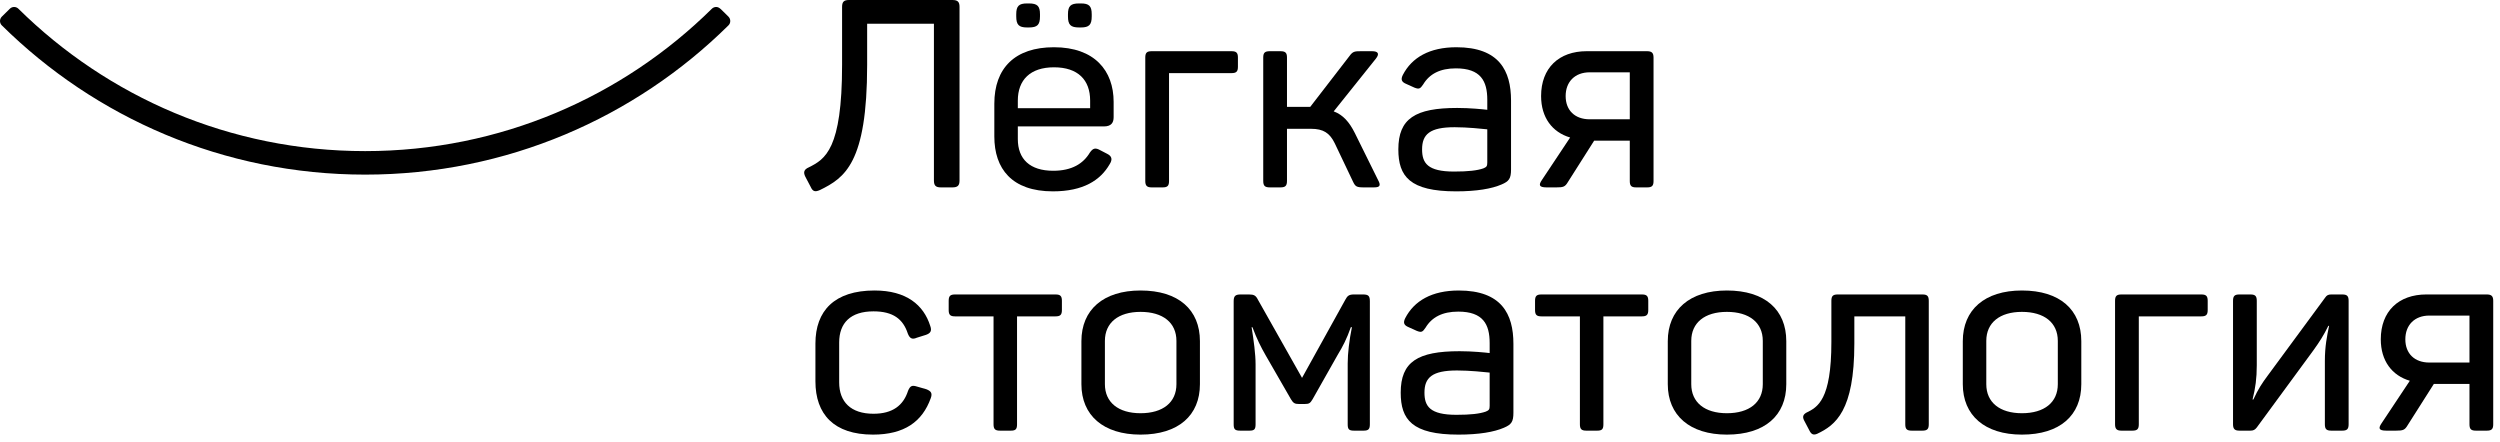 <?xml version="1.0" encoding="UTF-8" standalone="no"?> <svg xmlns="http://www.w3.org/2000/svg" xmlns:xlink="http://www.w3.org/1999/xlink" width="100%" height="100%" viewBox="0 0 232 41" xml:space="preserve" style="fill-rule:evenodd;clip-rule:evenodd;stroke-linejoin:round;stroke-miterlimit:1.414;"> <path d="M89.044,0.637l0,16.116c0,0.466 -0.172,0.637 -0.662,0.637l-1.077,0c-0.466,0 -0.637,-0.171 -0.637,-0.637l0,-14.549l-6.197,0l0,3.821c0,9.112 -2.082,10.484 -4.384,11.611c-0.441,0.195 -0.661,0.146 -0.857,-0.295l-0.49,-0.931c-0.221,-0.44 -0.122,-0.686 0.318,-0.881c1.519,-0.76 3.087,-1.666 3.087,-9.504l0,-5.388c0,-0.465 0.171,-0.637 0.636,-0.637l9.601,0c0.49,0 0.662,0.172 0.662,0.637" style="fill:#000;fill-rule:nonzero;"></path> <path d="M101.312,1.323l0,0.196c0,0.783 -0.245,1.029 -1.004,1.029l-0.172,0c-0.783,0 -1.028,-0.246 -1.028,-1.029l0,-0.196c0,-0.76 0.245,-1.004 1.028,-1.004l0.172,0c0.759,0 1.004,0.244 1.004,1.004M97.81,6.246c-2.205,0 -3.356,1.175 -3.356,3.086l0,0.71l6.711,0l0,-0.71c0,-1.911 -1.127,-3.086 -3.355,-3.086M96.511,1.323l0,0.196c0,0.783 -0.244,1.029 -1.028,1.029l-0.171,0c-0.76,0 -1.005,-0.246 -1.005,-1.029l0,-0.196c0,-0.76 0.245,-1.004 1.005,-1.004l0.171,0c0.784,0 1.028,0.244 1.028,1.004M97.81,4.384c3.772,0 5.535,2.18 5.535,5.07l0,1.421c0,0.514 -0.221,0.857 -0.906,0.857l-7.985,0l0,1.176c0,1.861 1.127,2.939 3.282,2.939c1.739,0 2.792,-0.662 3.405,-1.69c0.293,-0.416 0.514,-0.465 0.955,-0.22l0.661,0.343c0.441,0.22 0.49,0.539 0.221,0.955c-0.857,1.494 -2.45,2.523 -5.267,2.523c-3.82,0 -5.437,-2.107 -5.437,-5.095l0,-3.037c0,-3.307 1.911,-5.242 5.536,-5.242" style="fill:#000;fill-rule:nonzero;"></path> <path d="M114.879,5.34l0,0.857c0,0.441 -0.146,0.588 -0.588,0.588l-5.805,0l0,10.018c0,0.441 -0.147,0.587 -0.587,0.587l-1.029,0c-0.416,0 -0.588,-0.146 -0.588,-0.587l0,-11.463c0,-0.44 0.147,-0.588 0.588,-0.588l7.421,0c0.442,0 0.588,0.148 0.588,0.588" style="fill:#000;fill-rule:nonzero;"></path> <path d="M127.515,17.39l-0.955,0c-0.662,0 -0.784,-0.073 -1.004,-0.539l-1.69,-3.551c-0.466,-0.955 -1.054,-1.347 -2.205,-1.347l-2.229,0l0,4.825c0,0.466 -0.147,0.612 -0.612,0.612l-0.979,0c-0.466,0 -0.613,-0.146 -0.613,-0.612l0,-11.438c0,-0.441 0.147,-0.588 0.613,-0.588l0.979,0c0.465,0 0.612,0.147 0.612,0.588l0,4.58l2.156,0l3.649,-4.728c0.319,-0.44 0.49,-0.44 1.152,-0.44l0.93,0c0.588,0 0.711,0.244 0.367,0.686l-3.919,4.898c0.858,0.319 1.446,0.98 1.96,2.009l2.155,4.359c0.27,0.49 0.196,0.686 -0.367,0.686" style="fill:#000;fill-rule:nonzero;"></path> <path d="M134.983,11.806c-2.302,0 -3.013,0.661 -3.013,2.057c0,1.274 0.515,2.058 2.964,2.058c1.322,0 2.155,-0.098 2.718,-0.294c0.294,-0.123 0.368,-0.196 0.368,-0.539l0,-3.086c-0.49,-0.049 -1.837,-0.196 -3.037,-0.196M135.154,4.384c3.968,0 5.07,2.18 5.07,4.948l0,6.392c0,0.858 -0.196,1.103 -0.881,1.396c-0.906,0.393 -2.302,0.638 -4.214,0.638c-4.31,0 -5.363,-1.397 -5.363,-3.895c0,-2.865 1.568,-3.845 5.462,-3.845c1.2,0 2.376,0.122 2.792,0.171l0,-0.93c0,-1.74 -0.612,-2.915 -2.915,-2.915c-1.469,0 -2.449,0.514 -3.037,1.494c-0.269,0.392 -0.367,0.465 -0.808,0.294l-0.759,-0.343c-0.416,-0.171 -0.539,-0.392 -0.319,-0.833c0.833,-1.616 2.474,-2.572 4.972,-2.572" style="fill:#000;fill-rule:nonzero;"></path> <path d="M145.292,8.915c0,1.323 0.857,2.155 2.229,2.155l3.723,0l0,-4.359l-3.723,0c-1.372,0 -2.229,0.882 -2.229,2.204M153.448,5.339l0,11.463c0,0.441 -0.147,0.588 -0.588,0.588l-1.028,0c-0.441,0 -0.588,-0.147 -0.588,-0.588l0,-3.747l-3.307,0l-2.424,3.82c-0.27,0.466 -0.441,0.515 -1.078,0.515l-0.907,0c-0.71,0 -0.758,-0.221 -0.44,-0.686l2.621,-3.943c-1.667,-0.49 -2.695,-1.862 -2.695,-3.846c0,-2.596 1.641,-4.164 4.237,-4.164l5.585,0c0.441,0 0.612,0.148 0.612,0.588" style="fill:#000;fill-rule:nonzero;"></path> <path d="M81.157,26.958c2.964,0 4.556,1.347 5.168,3.282c0.172,0.465 0.025,0.686 -0.392,0.833l-0.857,0.269c-0.44,0.196 -0.661,0.05 -0.833,-0.392c-0.44,-1.347 -1.371,-2.057 -3.184,-2.057c-2.131,0 -3.184,1.078 -3.184,2.89l0,3.698c0,1.813 1.078,2.915 3.184,2.915c1.764,0 2.768,-0.759 3.209,-2.131c0.196,-0.465 0.368,-0.538 0.832,-0.391l0.858,0.245c0.441,0.171 0.588,0.367 0.416,0.832c-0.783,2.18 -2.449,3.381 -5.363,3.381c-3.625,0 -5.34,-1.887 -5.34,-4.949l0,-3.502c0,-3.037 1.763,-4.923 5.486,-4.923" style="fill:#000;fill-rule:nonzero;"></path> <path d="M98.545,27.914l0,0.857c0,0.441 -0.147,0.588 -0.588,0.588l-3.576,0l0,10.017c0,0.441 -0.123,0.588 -0.564,0.588l-1.028,0c-0.441,0 -0.588,-0.147 -0.588,-0.588l0,-10.017l-3.575,0c-0.442,0 -0.588,-0.147 -0.588,-0.588l0,-0.857c0,-0.441 0.146,-0.588 0.588,-0.588l9.331,0c0.441,0 0.588,0.147 0.588,0.588" style="fill:#000;fill-rule:nonzero;"></path> <path d="M105.842,28.942c-2.058,0 -3.307,1.004 -3.307,2.694l0,4.017c0,1.69 1.249,2.694 3.307,2.694c2.082,0 3.331,-1.004 3.331,-2.694l0,-4.017c0,-1.69 -1.249,-2.694 -3.331,-2.694M105.842,26.958c3.527,0 5.511,1.788 5.511,4.703l0,3.992c0,2.89 -1.984,4.679 -5.511,4.679c-3.454,0 -5.487,-1.789 -5.487,-4.679l0,-3.992c0,-2.915 2.033,-4.703 5.487,-4.703" style="fill:#000;fill-rule:nonzero;"></path> <path d="M127.123,27.962l0,11.414c0,0.465 -0.146,0.588 -0.588,0.588l-0.881,0c-0.466,0 -0.588,-0.123 -0.588,-0.588l0,-5.658c0,-0.93 0.147,-2.155 0.392,-3.355l-0.099,0c-0.391,1.102 -0.734,1.763 -1.224,2.571l-2.327,4.115c-0.22,0.368 -0.318,0.441 -0.734,0.441l-0.539,0c-0.368,0 -0.515,-0.073 -0.735,-0.441l-2.327,-4.041c-0.49,-0.858 -0.808,-1.494 -1.249,-2.645l-0.074,0c0.196,1.224 0.368,2.498 0.368,3.453l0,5.56c0,0.465 -0.123,0.588 -0.564,0.588l-0.857,0c-0.49,0 -0.612,-0.123 -0.612,-0.588l0,-11.414c0,-0.489 0.147,-0.637 0.661,-0.637l0.76,0c0.465,0 0.636,0.098 0.832,0.491l4.091,7.25l4.016,-7.25c0.196,-0.368 0.343,-0.491 0.809,-0.491l0.832,0c0.515,0 0.637,0.148 0.637,0.637" style="fill:#000;fill-rule:nonzero;"></path> <path d="M135.203,34.38c-2.303,0 -3.013,0.662 -3.013,2.058c0,1.273 0.514,2.057 2.964,2.057c1.322,0 2.155,-0.098 2.718,-0.294c0.294,-0.122 0.368,-0.196 0.368,-0.539l0,-3.086c-0.49,-0.049 -1.837,-0.196 -3.037,-0.196M135.375,26.959c3.967,0 5.07,2.179 5.07,4.947l0,6.393c0,0.857 -0.196,1.102 -0.883,1.396c-0.905,0.392 -2.301,0.637 -4.212,0.637c-4.311,0 -5.364,-1.396 -5.364,-3.894c0,-2.866 1.568,-3.846 5.462,-3.846c1.2,0 2.376,0.122 2.792,0.172l0,-0.931c0,-1.739 -0.612,-2.915 -2.914,-2.915c-1.47,0 -2.45,0.515 -3.038,1.494c-0.269,0.392 -0.367,0.466 -0.808,0.294l-0.759,-0.343c-0.416,-0.171 -0.539,-0.392 -0.318,-0.833c0.832,-1.616 2.473,-2.571 4.972,-2.571" style="fill:#000;fill-rule:nonzero;"></path> <path d="M152.959,27.914l0,0.857c0,0.441 -0.147,0.588 -0.588,0.588l-3.576,0l0,10.017c0,0.441 -0.122,0.588 -0.564,0.588l-1.028,0c-0.44,0 -0.588,-0.147 -0.588,-0.588l0,-10.017l-3.575,0c-0.441,0 -0.588,-0.147 -0.588,-0.588l0,-0.857c0,-0.441 0.147,-0.588 0.588,-0.588l9.331,0c0.441,0 0.588,0.147 0.588,0.588" style="fill:#000;fill-rule:nonzero;"></path> <path d="M160.256,28.942c-2.058,0 -3.307,1.004 -3.307,2.694l0,4.017c0,1.69 1.249,2.694 3.307,2.694c2.082,0 3.331,-1.004 3.331,-2.694l0,-4.017c0,-1.69 -1.249,-2.694 -3.331,-2.694M160.256,26.958c3.527,0 5.511,1.788 5.511,4.703l0,3.992c0,2.89 -1.984,4.679 -5.511,4.679c-3.454,0 -5.486,-1.789 -5.486,-4.679l0,-3.992c0,-2.915 2.032,-4.703 5.486,-4.703" style="fill:#000;fill-rule:nonzero;"></path> <path d="M178.99,27.914l0,11.462c0,0.441 -0.147,0.588 -0.588,0.588l-1.004,0c-0.441,0 -0.588,-0.147 -0.588,-0.588l0,-10.017l-4.727,0l0,2.522c0,6.246 -1.739,7.569 -3.453,8.377c-0.343,0.147 -0.539,0.049 -0.711,-0.294l-0.514,-0.98c-0.147,-0.318 -0.074,-0.514 0.22,-0.685c1.053,-0.514 2.327,-1.176 2.327,-6.564l0,-3.821c0,-0.441 0.147,-0.588 0.588,-0.588l7.862,0c0.441,0 0.588,0.147 0.588,0.588" style="fill:#000;fill-rule:nonzero;"></path> <path d="M187.634,28.942c-2.057,0 -3.306,1.004 -3.306,2.694l0,4.017c0,1.69 1.249,2.694 3.306,2.694c2.082,0 3.331,-1.004 3.331,-2.694l0,-4.017c0,-1.69 -1.249,-2.694 -3.331,-2.694M187.634,26.958c3.527,0 5.511,1.788 5.511,4.703l0,3.992c0,2.89 -1.984,4.679 -5.511,4.679c-3.454,0 -5.486,-1.789 -5.486,-4.679l0,-3.992c0,-2.915 2.032,-4.703 5.486,-4.703" style="fill:#000;fill-rule:nonzero;"></path> <path d="M204.874,27.914l0,0.857c0,0.441 -0.147,0.588 -0.588,0.588l-5.805,0l0,10.017c0,0.441 -0.147,0.588 -0.587,0.588l-1.029,0c-0.417,0 -0.588,-0.147 -0.588,-0.588l0,-11.462c0,-0.441 0.147,-0.588 0.588,-0.588l7.421,0c0.441,0 0.588,0.147 0.588,0.588" style="fill:#000;fill-rule:nonzero;"></path> <path d="M209.429,27.914l0,5.976c0,1.225 -0.123,2.106 -0.392,3.184l0.074,0c0.465,-1.004 0.832,-1.543 1.322,-2.204l5.34,-7.25c0.146,-0.221 0.294,-0.294 0.563,-0.294l1.029,0c0.44,0 0.587,0.147 0.587,0.588l0,11.462c0,0.441 -0.147,0.588 -0.587,0.588l-1.029,0c-0.441,0 -0.588,-0.147 -0.588,-0.588l0,-5.878c0,-1.372 0.196,-2.302 0.391,-3.257l-0.072,0c-0.417,0.857 -0.808,1.469 -1.372,2.253l-5.266,7.176c-0.172,0.221 -0.318,0.294 -0.588,0.294l-1.028,0c-0.417,0 -0.588,-0.147 -0.588,-0.588l0,-11.462c0,-0.441 0.146,-0.588 0.588,-0.588l1.028,0c0.441,0 0.588,0.147 0.588,0.588" style="fill:#000;fill-rule:nonzero;"></path> <path d="M223.215,31.489c0,1.323 0.857,2.155 2.229,2.155l3.723,0l0,-4.359l-3.723,0c-1.372,0 -2.229,0.881 -2.229,2.204M231.371,27.913l0,11.463c0,0.441 -0.147,0.588 -0.588,0.588l-1.028,0c-0.441,0 -0.588,-0.147 -0.588,-0.588l0,-3.747l-3.306,0l-2.425,3.82c-0.27,0.465 -0.441,0.515 -1.078,0.515l-0.906,0c-0.711,0 -0.759,-0.221 -0.441,-0.686l2.621,-3.943c-1.666,-0.491 -2.695,-1.862 -2.695,-3.846c0,-2.596 1.642,-4.164 4.237,-4.164l5.585,0c0.441,0 0.612,0.147 0.612,0.588" style="fill:#000;fill-rule:nonzero;"></path> <path d="M67.599,1.543l-0.697,-0.687l-0.103,-0.083c-0.101,-0.079 -0.218,-0.126 -0.339,-0.126c-0.144,0 -0.289,0.055 -0.401,0.166c-8.273,8.169 -19.629,13.21 -32.174,13.21c-12.545,0 -23.902,-5.041 -32.175,-13.21c-0.111,-0.111 -0.256,-0.166 -0.4,-0.166c-0.143,0 -0.285,0.054 -0.395,0.163l-0.744,0.733c-0.114,0.112 -0.171,0.26 -0.171,0.408c0,0.146 0.056,0.291 0.168,0.402c8.66,8.561 20.574,13.85 33.713,13.851l0.007,0c13.14,0 25.054,-5.29 33.714,-13.851c0.112,-0.11 0.167,-0.256 0.167,-0.402c0,-0.148 -0.057,-0.296 -0.17,-0.408" style="fill:#000;fill-rule:nonzero;"></path> </svg> 